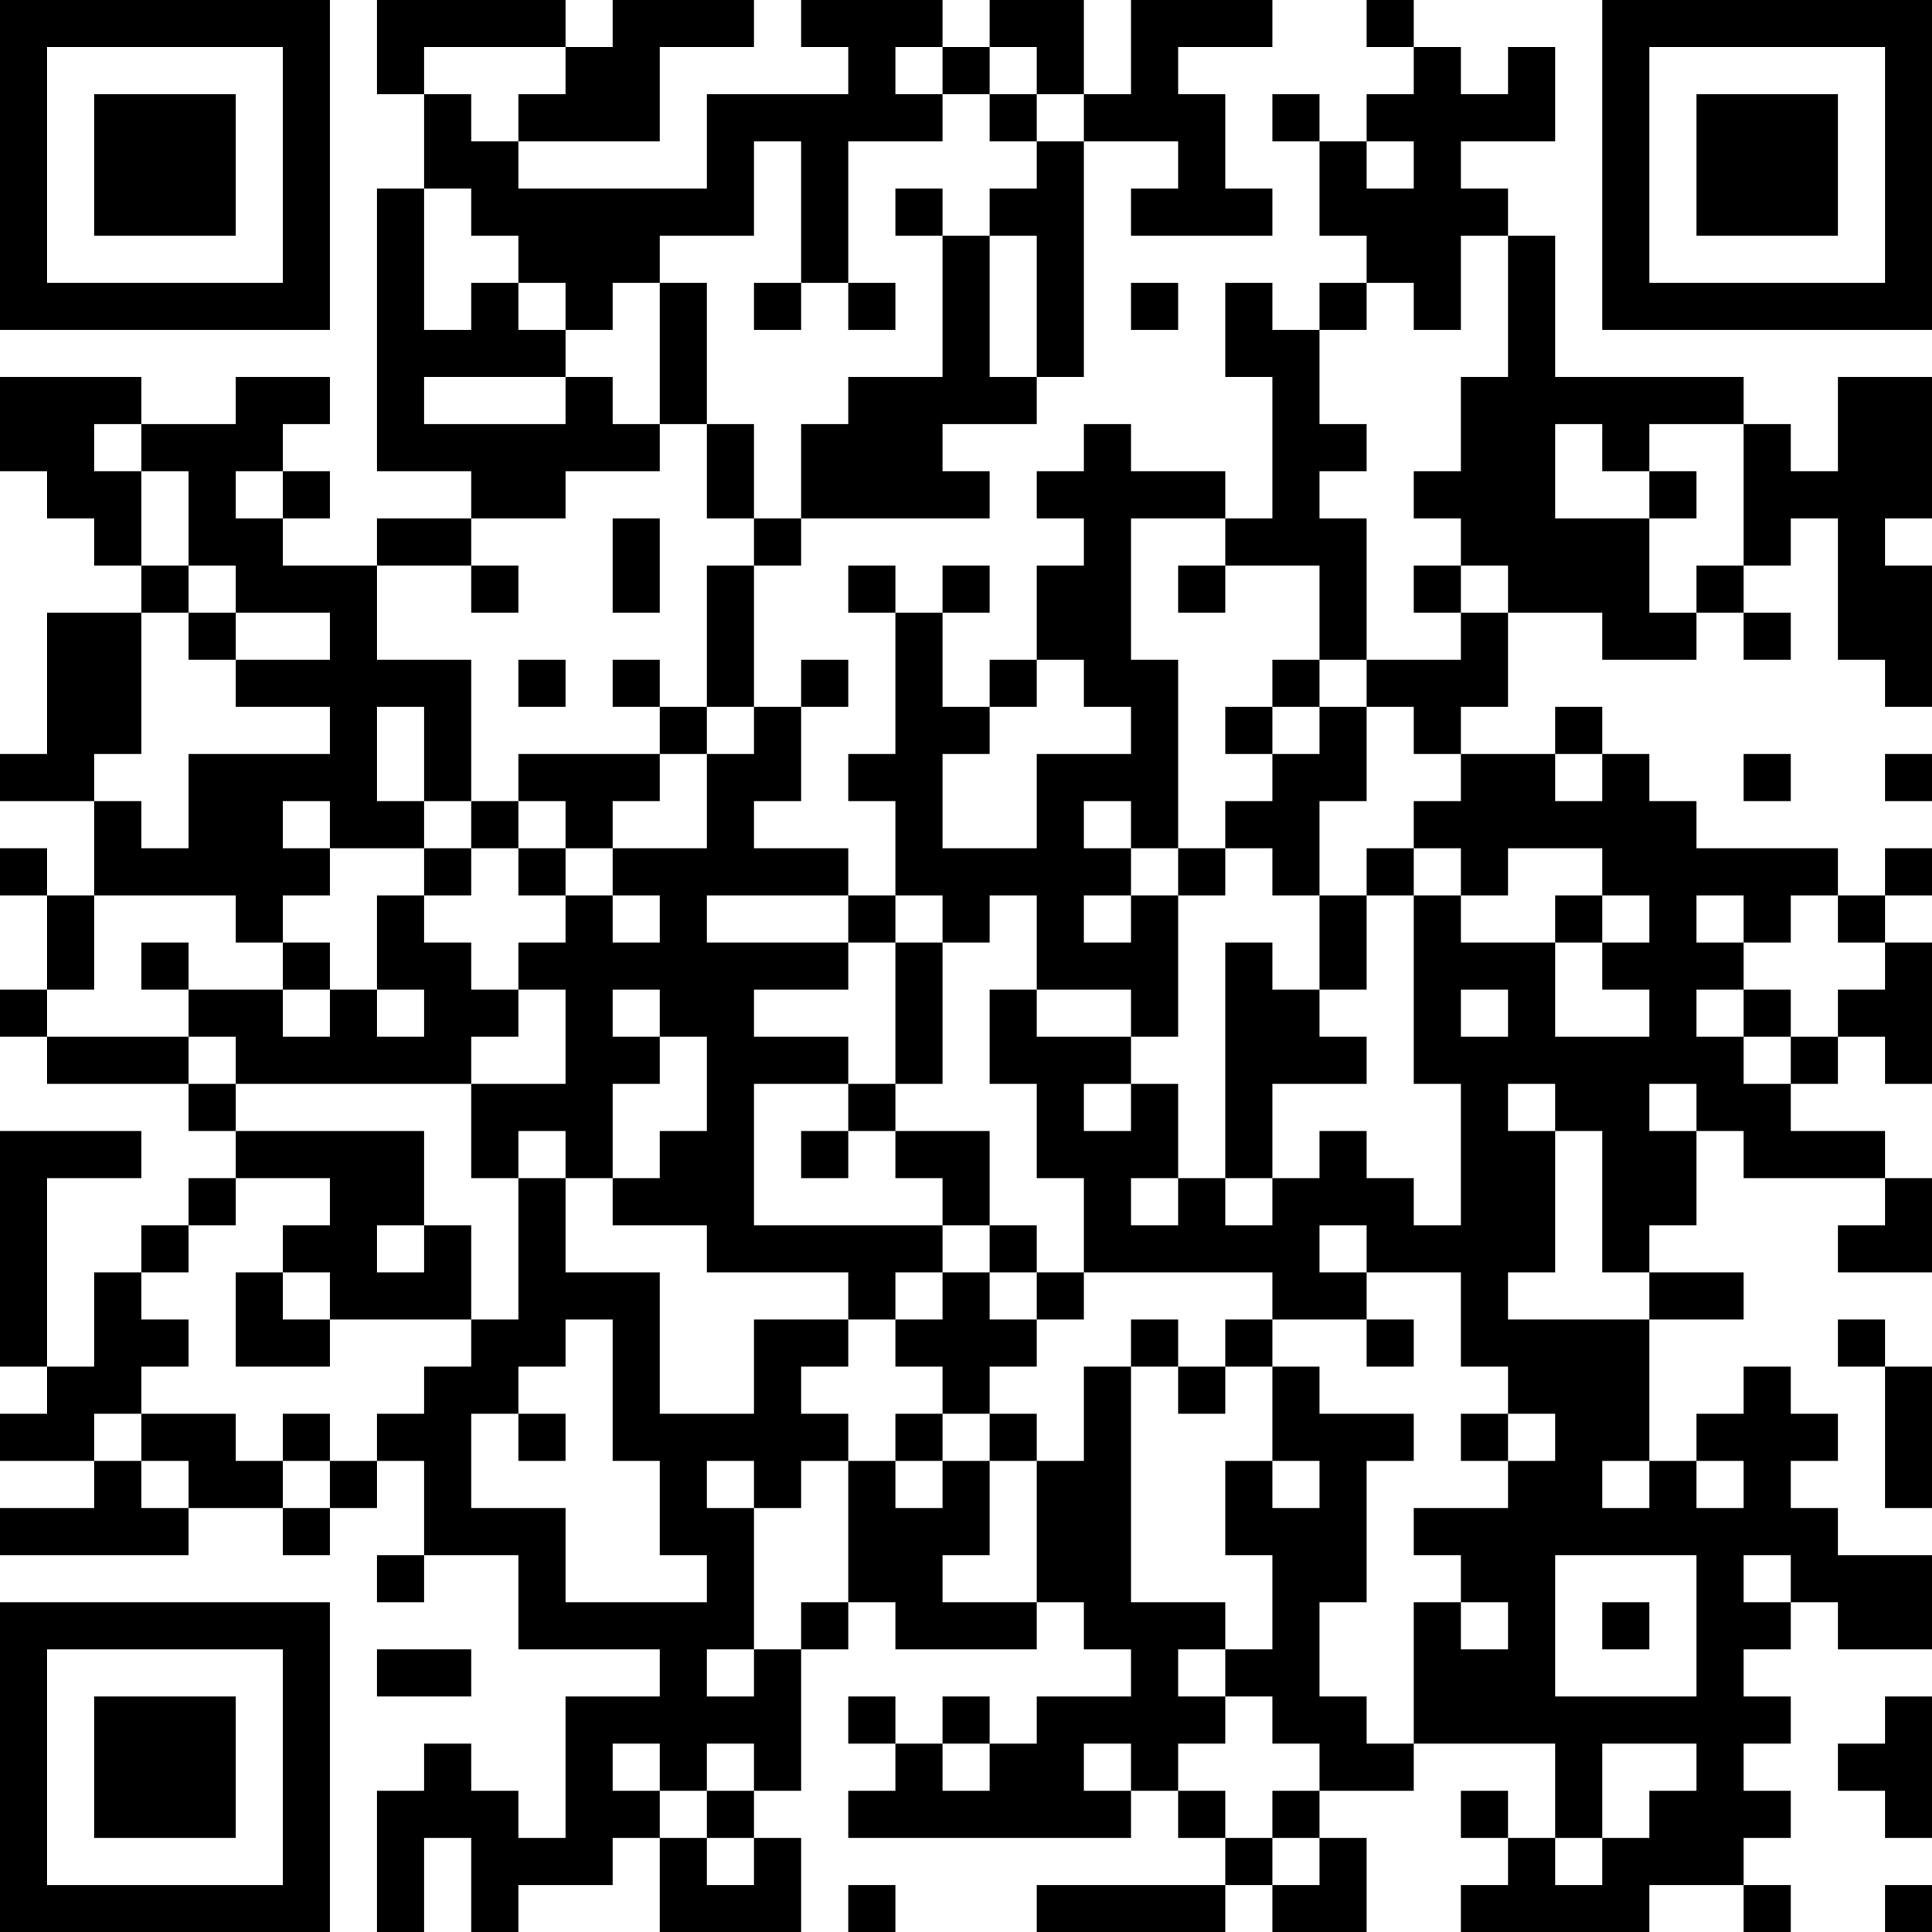 <?xml version="1.0" encoding="UTF-8"?>
<svg xmlns="http://www.w3.org/2000/svg" version="1.1" width="250" height="250" viewBox="0 0 250 250"><rect x="0" y="0" width="250" height="250" fill="#ffffff"/><g transform="scale(6.098)"><g transform="translate(0,0)"><path fill-rule="evenodd" d="M8 0L8 2L9 2L9 4L8 4L8 10L10 10L10 11L8 11L8 12L6 12L6 11L7 11L7 10L6 10L6 9L7 9L7 8L5 8L5 9L3 9L3 8L0 8L0 10L1 10L1 11L2 11L2 12L3 12L3 13L1 13L1 16L0 16L0 17L2 17L2 19L1 19L1 18L0 18L0 19L1 19L1 21L0 21L0 22L1 22L1 23L4 23L4 24L5 24L5 25L4 25L4 26L3 26L3 27L2 27L2 29L1 29L1 25L3 25L3 24L0 24L0 29L1 29L1 30L0 30L0 31L2 31L2 32L0 32L0 33L4 33L4 32L6 32L6 33L7 33L7 32L8 32L8 31L9 31L9 33L8 33L8 34L9 34L9 33L11 33L11 35L14 35L14 36L12 36L12 39L11 39L11 38L10 38L10 37L9 37L9 38L8 38L8 41L9 41L9 39L10 39L10 41L11 41L11 40L13 40L13 39L14 39L14 41L17 41L17 39L16 39L16 38L17 38L17 35L18 35L18 34L19 34L19 35L22 35L22 34L23 34L23 35L24 35L24 36L22 36L22 37L21 37L21 36L20 36L20 37L19 37L19 36L18 36L18 37L19 37L19 38L18 38L18 39L24 39L24 38L25 38L25 39L26 39L26 40L22 40L22 41L26 41L26 40L27 40L27 41L29 41L29 39L28 39L28 38L30 38L30 37L33 37L33 39L32 39L32 38L31 38L31 39L32 39L32 40L31 40L31 41L35 41L35 40L37 40L37 41L38 41L38 40L37 40L37 39L38 39L38 38L37 38L37 37L38 37L38 36L37 36L37 35L38 35L38 34L39 34L39 35L41 35L41 33L39 33L39 32L38 32L38 31L39 31L39 30L38 30L38 29L37 29L37 30L36 30L36 31L35 31L35 28L37 28L37 27L35 27L35 26L36 26L36 24L37 24L37 25L40 25L40 26L39 26L39 27L41 27L41 25L40 25L40 24L38 24L38 23L39 23L39 22L40 22L40 23L41 23L41 20L40 20L40 19L41 19L41 18L40 18L40 19L39 19L39 18L36 18L36 17L35 17L35 16L34 16L34 15L33 15L33 16L31 16L31 15L32 15L32 13L34 13L34 14L36 14L36 13L37 13L37 14L38 14L38 13L37 13L37 12L38 12L38 11L39 11L39 14L40 14L40 15L41 15L41 12L40 12L40 11L41 11L41 8L39 8L39 10L38 10L38 9L37 9L37 8L33 8L33 5L32 5L32 4L31 4L31 3L33 3L33 1L32 1L32 2L31 2L31 1L30 1L30 0L29 0L29 1L30 1L30 2L29 2L29 3L28 3L28 2L27 2L27 3L28 3L28 5L29 5L29 6L28 6L28 7L27 7L27 6L26 6L26 8L27 8L27 11L26 11L26 10L24 10L24 9L23 9L23 10L22 10L22 11L23 11L23 12L22 12L22 14L21 14L21 15L20 15L20 13L21 13L21 12L20 12L20 13L19 13L19 12L18 12L18 13L19 13L19 16L18 16L18 17L19 17L19 19L18 19L18 18L16 18L16 17L17 17L17 15L18 15L18 14L17 14L17 15L16 15L16 12L17 12L17 11L21 11L21 10L20 10L20 9L22 9L22 8L23 8L23 3L25 3L25 4L24 4L24 5L27 5L27 4L26 4L26 2L25 2L25 1L27 1L27 0L24 0L24 2L23 2L23 0L21 0L21 1L20 1L20 0L17 0L17 1L18 1L18 2L15 2L15 4L11 4L11 3L14 3L14 1L16 1L16 0L13 0L13 1L12 1L12 0ZM9 1L9 2L10 2L10 3L11 3L11 2L12 2L12 1ZM19 1L19 2L20 2L20 3L18 3L18 6L17 6L17 3L16 3L16 5L14 5L14 6L13 6L13 7L12 7L12 6L11 6L11 5L10 5L10 4L9 4L9 7L10 7L10 6L11 6L11 7L12 7L12 8L9 8L9 9L12 9L12 8L13 8L13 9L14 9L14 10L12 10L12 11L10 11L10 12L8 12L8 14L10 14L10 17L9 17L9 15L8 15L8 17L9 17L9 18L7 18L7 17L6 17L6 18L7 18L7 19L6 19L6 20L5 20L5 19L2 19L2 21L1 21L1 22L4 22L4 23L5 23L5 24L9 24L9 26L8 26L8 27L9 27L9 26L10 26L10 28L7 28L7 27L6 27L6 26L7 26L7 25L5 25L5 26L4 26L4 27L3 27L3 28L4 28L4 29L3 29L3 30L2 30L2 31L3 31L3 32L4 32L4 31L3 31L3 30L5 30L5 31L6 31L6 32L7 32L7 31L8 31L8 30L9 30L9 29L10 29L10 28L11 28L11 25L12 25L12 27L14 27L14 30L16 30L16 28L18 28L18 29L17 29L17 30L18 30L18 31L17 31L17 32L16 32L16 31L15 31L15 32L16 32L16 35L15 35L15 36L16 36L16 35L17 35L17 34L18 34L18 31L19 31L19 32L20 32L20 31L21 31L21 33L20 33L20 34L22 34L22 31L23 31L23 29L24 29L24 34L26 34L26 35L25 35L25 36L26 36L26 37L25 37L25 38L26 38L26 39L27 39L27 40L28 40L28 39L27 39L27 38L28 38L28 37L27 37L27 36L26 36L26 35L27 35L27 33L26 33L26 31L27 31L27 32L28 32L28 31L27 31L27 29L28 29L28 30L30 30L30 31L29 31L29 34L28 34L28 36L29 36L29 37L30 37L30 34L31 34L31 35L32 35L32 34L31 34L31 33L30 33L30 32L32 32L32 31L33 31L33 30L32 30L32 29L31 29L31 27L29 27L29 26L28 26L28 27L29 27L29 28L27 28L27 27L23 27L23 25L22 25L22 23L21 23L21 21L22 21L22 22L24 22L24 23L23 23L23 24L24 24L24 23L25 23L25 25L24 25L24 26L25 26L25 25L26 25L26 26L27 26L27 25L28 25L28 24L29 24L29 25L30 25L30 26L31 26L31 23L30 23L30 19L31 19L31 20L33 20L33 22L35 22L35 21L34 21L34 20L35 20L35 19L34 19L34 18L32 18L32 19L31 19L31 18L30 18L30 17L31 17L31 16L30 16L30 15L29 15L29 14L31 14L31 13L32 13L32 12L31 12L31 11L30 11L30 10L31 10L31 8L32 8L32 5L31 5L31 7L30 7L30 6L29 6L29 7L28 7L28 9L29 9L29 10L28 10L28 11L29 11L29 14L28 14L28 12L26 12L26 11L24 11L24 14L25 14L25 18L24 18L24 17L23 17L23 18L24 18L24 19L23 19L23 20L24 20L24 19L25 19L25 22L24 22L24 21L22 21L22 19L21 19L21 20L20 20L20 19L19 19L19 20L18 20L18 19L15 19L15 20L18 20L18 21L16 21L16 22L18 22L18 23L16 23L16 26L20 26L20 27L19 27L19 28L18 28L18 27L15 27L15 26L13 26L13 25L14 25L14 24L15 24L15 22L14 22L14 21L13 21L13 22L14 22L14 23L13 23L13 25L12 25L12 24L11 24L11 25L10 25L10 23L12 23L12 21L11 21L11 20L12 20L12 19L13 19L13 20L14 20L14 19L13 19L13 18L15 18L15 16L16 16L16 15L15 15L15 12L16 12L16 11L17 11L17 9L18 9L18 8L20 8L20 5L21 5L21 8L22 8L22 5L21 5L21 4L22 4L22 3L23 3L23 2L22 2L22 1L21 1L21 2L20 2L20 1ZM21 2L21 3L22 3L22 2ZM29 3L29 4L30 4L30 3ZM19 4L19 5L20 5L20 4ZM14 6L14 9L15 9L15 11L16 11L16 9L15 9L15 6ZM16 6L16 7L17 7L17 6ZM18 6L18 7L19 7L19 6ZM24 6L24 7L25 7L25 6ZM2 9L2 10L3 10L3 12L4 12L4 13L3 13L3 16L2 16L2 17L3 17L3 18L4 18L4 16L7 16L7 15L5 15L5 14L7 14L7 13L5 13L5 12L4 12L4 10L3 10L3 9ZM33 9L33 11L35 11L35 13L36 13L36 12L37 12L37 9L35 9L35 10L34 10L34 9ZM5 10L5 11L6 11L6 10ZM35 10L35 11L36 11L36 10ZM13 11L13 13L14 13L14 11ZM10 12L10 13L11 13L11 12ZM25 12L25 13L26 13L26 12ZM30 12L30 13L31 13L31 12ZM4 13L4 14L5 14L5 13ZM11 14L11 15L12 15L12 14ZM13 14L13 15L14 15L14 16L11 16L11 17L10 17L10 18L9 18L9 19L8 19L8 21L7 21L7 20L6 20L6 21L4 21L4 20L3 20L3 21L4 21L4 22L5 22L5 23L10 23L10 22L11 22L11 21L10 21L10 20L9 20L9 19L10 19L10 18L11 18L11 19L12 19L12 18L13 18L13 17L14 17L14 16L15 16L15 15L14 15L14 14ZM22 14L22 15L21 15L21 16L20 16L20 18L22 18L22 16L24 16L24 15L23 15L23 14ZM27 14L27 15L26 15L26 16L27 16L27 17L26 17L26 18L25 18L25 19L26 19L26 18L27 18L27 19L28 19L28 21L27 21L27 20L26 20L26 25L27 25L27 23L29 23L29 22L28 22L28 21L29 21L29 19L30 19L30 18L29 18L29 19L28 19L28 17L29 17L29 15L28 15L28 14ZM27 15L27 16L28 16L28 15ZM33 16L33 17L34 17L34 16ZM37 16L37 17L38 17L38 16ZM40 16L40 17L41 17L41 16ZM11 17L11 18L12 18L12 17ZM33 19L33 20L34 20L34 19ZM36 19L36 20L37 20L37 21L36 21L36 22L37 22L37 23L38 23L38 22L39 22L39 21L40 21L40 20L39 20L39 19L38 19L38 20L37 20L37 19ZM19 20L19 23L18 23L18 24L17 24L17 25L18 25L18 24L19 24L19 25L20 25L20 26L21 26L21 27L20 27L20 28L19 28L19 29L20 29L20 30L19 30L19 31L20 31L20 30L21 30L21 31L22 31L22 30L21 30L21 29L22 29L22 28L23 28L23 27L22 27L22 26L21 26L21 24L19 24L19 23L20 23L20 20ZM6 21L6 22L7 22L7 21ZM8 21L8 22L9 22L9 21ZM31 21L31 22L32 22L32 21ZM37 21L37 22L38 22L38 21ZM32 23L32 24L33 24L33 27L32 27L32 28L35 28L35 27L34 27L34 24L33 24L33 23ZM35 23L35 24L36 24L36 23ZM5 27L5 29L7 29L7 28L6 28L6 27ZM21 27L21 28L22 28L22 27ZM12 28L12 29L11 29L11 30L10 30L10 32L12 32L12 34L15 34L15 33L14 33L14 31L13 31L13 28ZM24 28L24 29L25 29L25 30L26 30L26 29L27 29L27 28L26 28L26 29L25 29L25 28ZM29 28L29 29L30 29L30 28ZM39 28L39 29L40 29L40 32L41 32L41 29L40 29L40 28ZM6 30L6 31L7 31L7 30ZM11 30L11 31L12 31L12 30ZM31 30L31 31L32 31L32 30ZM34 31L34 32L35 32L35 31ZM36 31L36 32L37 32L37 31ZM33 33L33 36L36 36L36 33ZM37 33L37 34L38 34L38 33ZM34 34L34 35L35 35L35 34ZM8 35L8 36L10 36L10 35ZM40 36L40 37L39 37L39 38L40 38L40 39L41 39L41 36ZM13 37L13 38L14 38L14 39L15 39L15 40L16 40L16 39L15 39L15 38L16 38L16 37L15 37L15 38L14 38L14 37ZM20 37L20 38L21 38L21 37ZM23 37L23 38L24 38L24 37ZM34 37L34 39L33 39L33 40L34 40L34 39L35 39L35 38L36 38L36 37ZM18 40L18 41L19 41L19 40ZM40 40L40 41L41 41L41 40ZM0 0L0 7L7 7L7 0ZM1 1L1 6L6 6L6 1ZM2 2L2 5L5 5L5 2ZM34 0L34 7L41 7L41 0ZM35 1L35 6L40 6L40 1ZM36 2L36 5L39 5L39 2ZM0 34L0 41L7 41L7 34ZM1 35L1 40L6 40L6 35ZM2 36L2 39L5 39L5 36Z" fill="#000000"/></g></g></svg>
